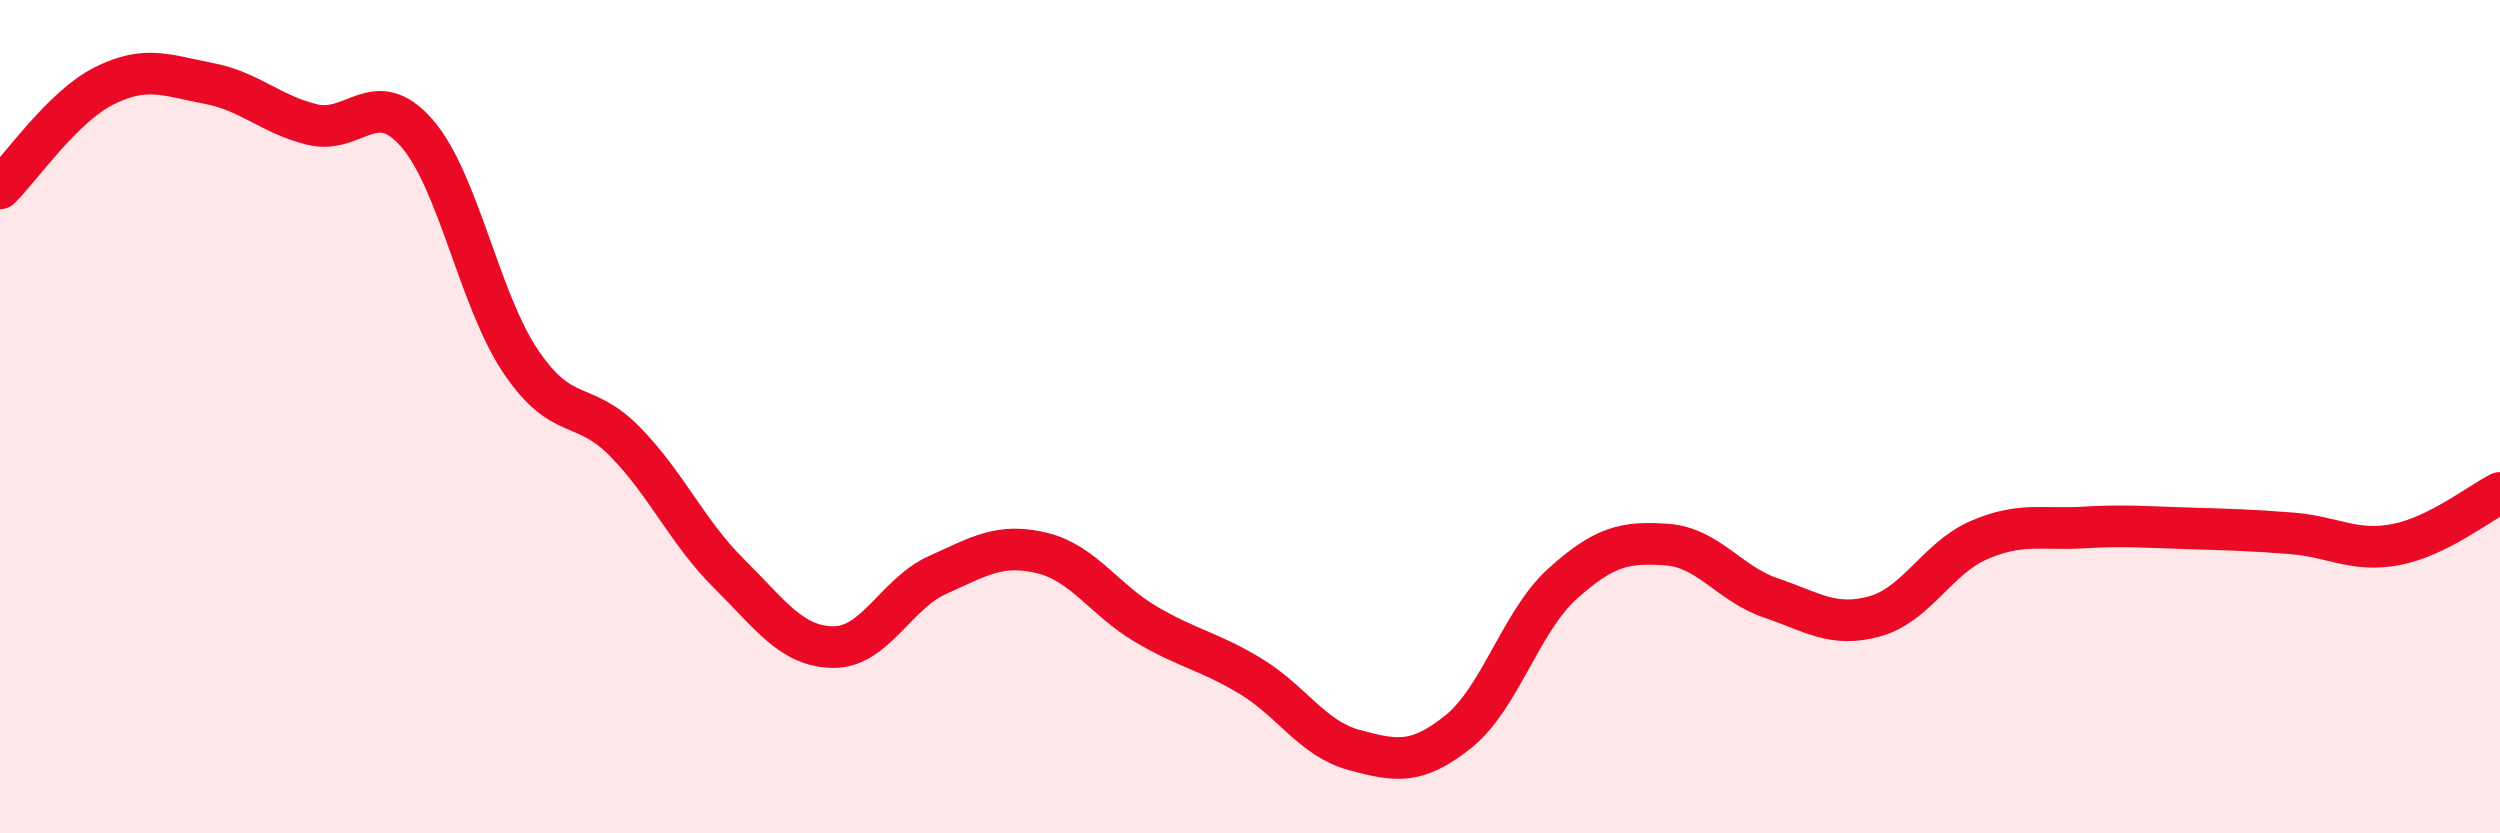 
    <svg width="60" height="20" viewBox="0 0 60 20" xmlns="http://www.w3.org/2000/svg">
      <path
        d="M 0,4.52 C 0.5,4.03 1.5,2.56 2.5,2.06 C 3.5,1.56 4,1.81 5,2 C 6,2.19 6.5,2.75 7.5,2.99 C 8.5,3.23 9,2.05 10,3.19 C 11,4.33 11.5,7.2 12.5,8.68 C 13.5,10.16 14,9.58 15,10.6 C 16,11.62 16.5,12.78 17.5,13.77 C 18.5,14.76 19,15.52 20,15.53 C 21,15.54 21.5,14.25 22.5,13.8 C 23.5,13.35 24,13.03 25,13.27 C 26,13.51 26.5,14.39 27.5,14.98 C 28.5,15.57 29,15.62 30,16.22 C 31,16.82 31.5,17.73 32.5,18 C 33.5,18.27 34,18.36 35,17.56 C 36,16.76 36.5,14.91 37.5,14.01 C 38.5,13.11 39,13 40,13.07 C 41,13.14 41.5,14.01 42.5,14.35 C 43.5,14.69 44,15.07 45,14.79 C 46,14.51 46.5,13.39 47.5,12.96 C 48.5,12.53 49,12.72 50,12.66 C 51,12.6 51.5,12.65 52.5,12.68 C 53.5,12.71 54,12.72 55,12.8 C 56,12.88 56.5,13.26 57.5,13.07 C 58.5,12.88 59.5,12.08 60,11.83L60 20L0 20Z"
        fill="#EB0A25"
        opacity="0.1"
        stroke-linecap="round"
        stroke-linejoin="round"
      />
      <path
        d="M 0,4.52 C 0.5,4.03 1.5,2.56 2.5,2.06 C 3.5,1.56 4,1.81 5,2 C 6,2.19 6.5,2.75 7.5,2.99 C 8.5,3.23 9,2.05 10,3.19 C 11,4.33 11.5,7.2 12.5,8.68 C 13.5,10.16 14,9.58 15,10.6 C 16,11.62 16.5,12.78 17.5,13.77 C 18.5,14.76 19,15.52 20,15.53 C 21,15.54 21.5,14.25 22.5,13.8 C 23.5,13.35 24,13.03 25,13.27 C 26,13.51 26.5,14.39 27.5,14.98 C 28.5,15.57 29,15.62 30,16.22 C 31,16.82 31.5,17.73 32.5,18 C 33.5,18.27 34,18.36 35,17.56 C 36,16.76 36.5,14.91 37.5,14.01 C 38.5,13.11 39,13 40,13.07 C 41,13.14 41.5,14.01 42.5,14.35 C 43.5,14.69 44,15.07 45,14.79 C 46,14.51 46.5,13.39 47.5,12.96 C 48.5,12.53 49,12.72 50,12.66 C 51,12.6 51.5,12.65 52.5,12.68 C 53.5,12.71 54,12.72 55,12.8 C 56,12.88 56.5,13.26 57.5,13.07 C 58.5,12.88 59.5,12.08 60,11.83"
        stroke="#EB0A25"
        stroke-width="1"
        fill="none"
        stroke-linecap="round"
        stroke-linejoin="round"
      />
    </svg>
  